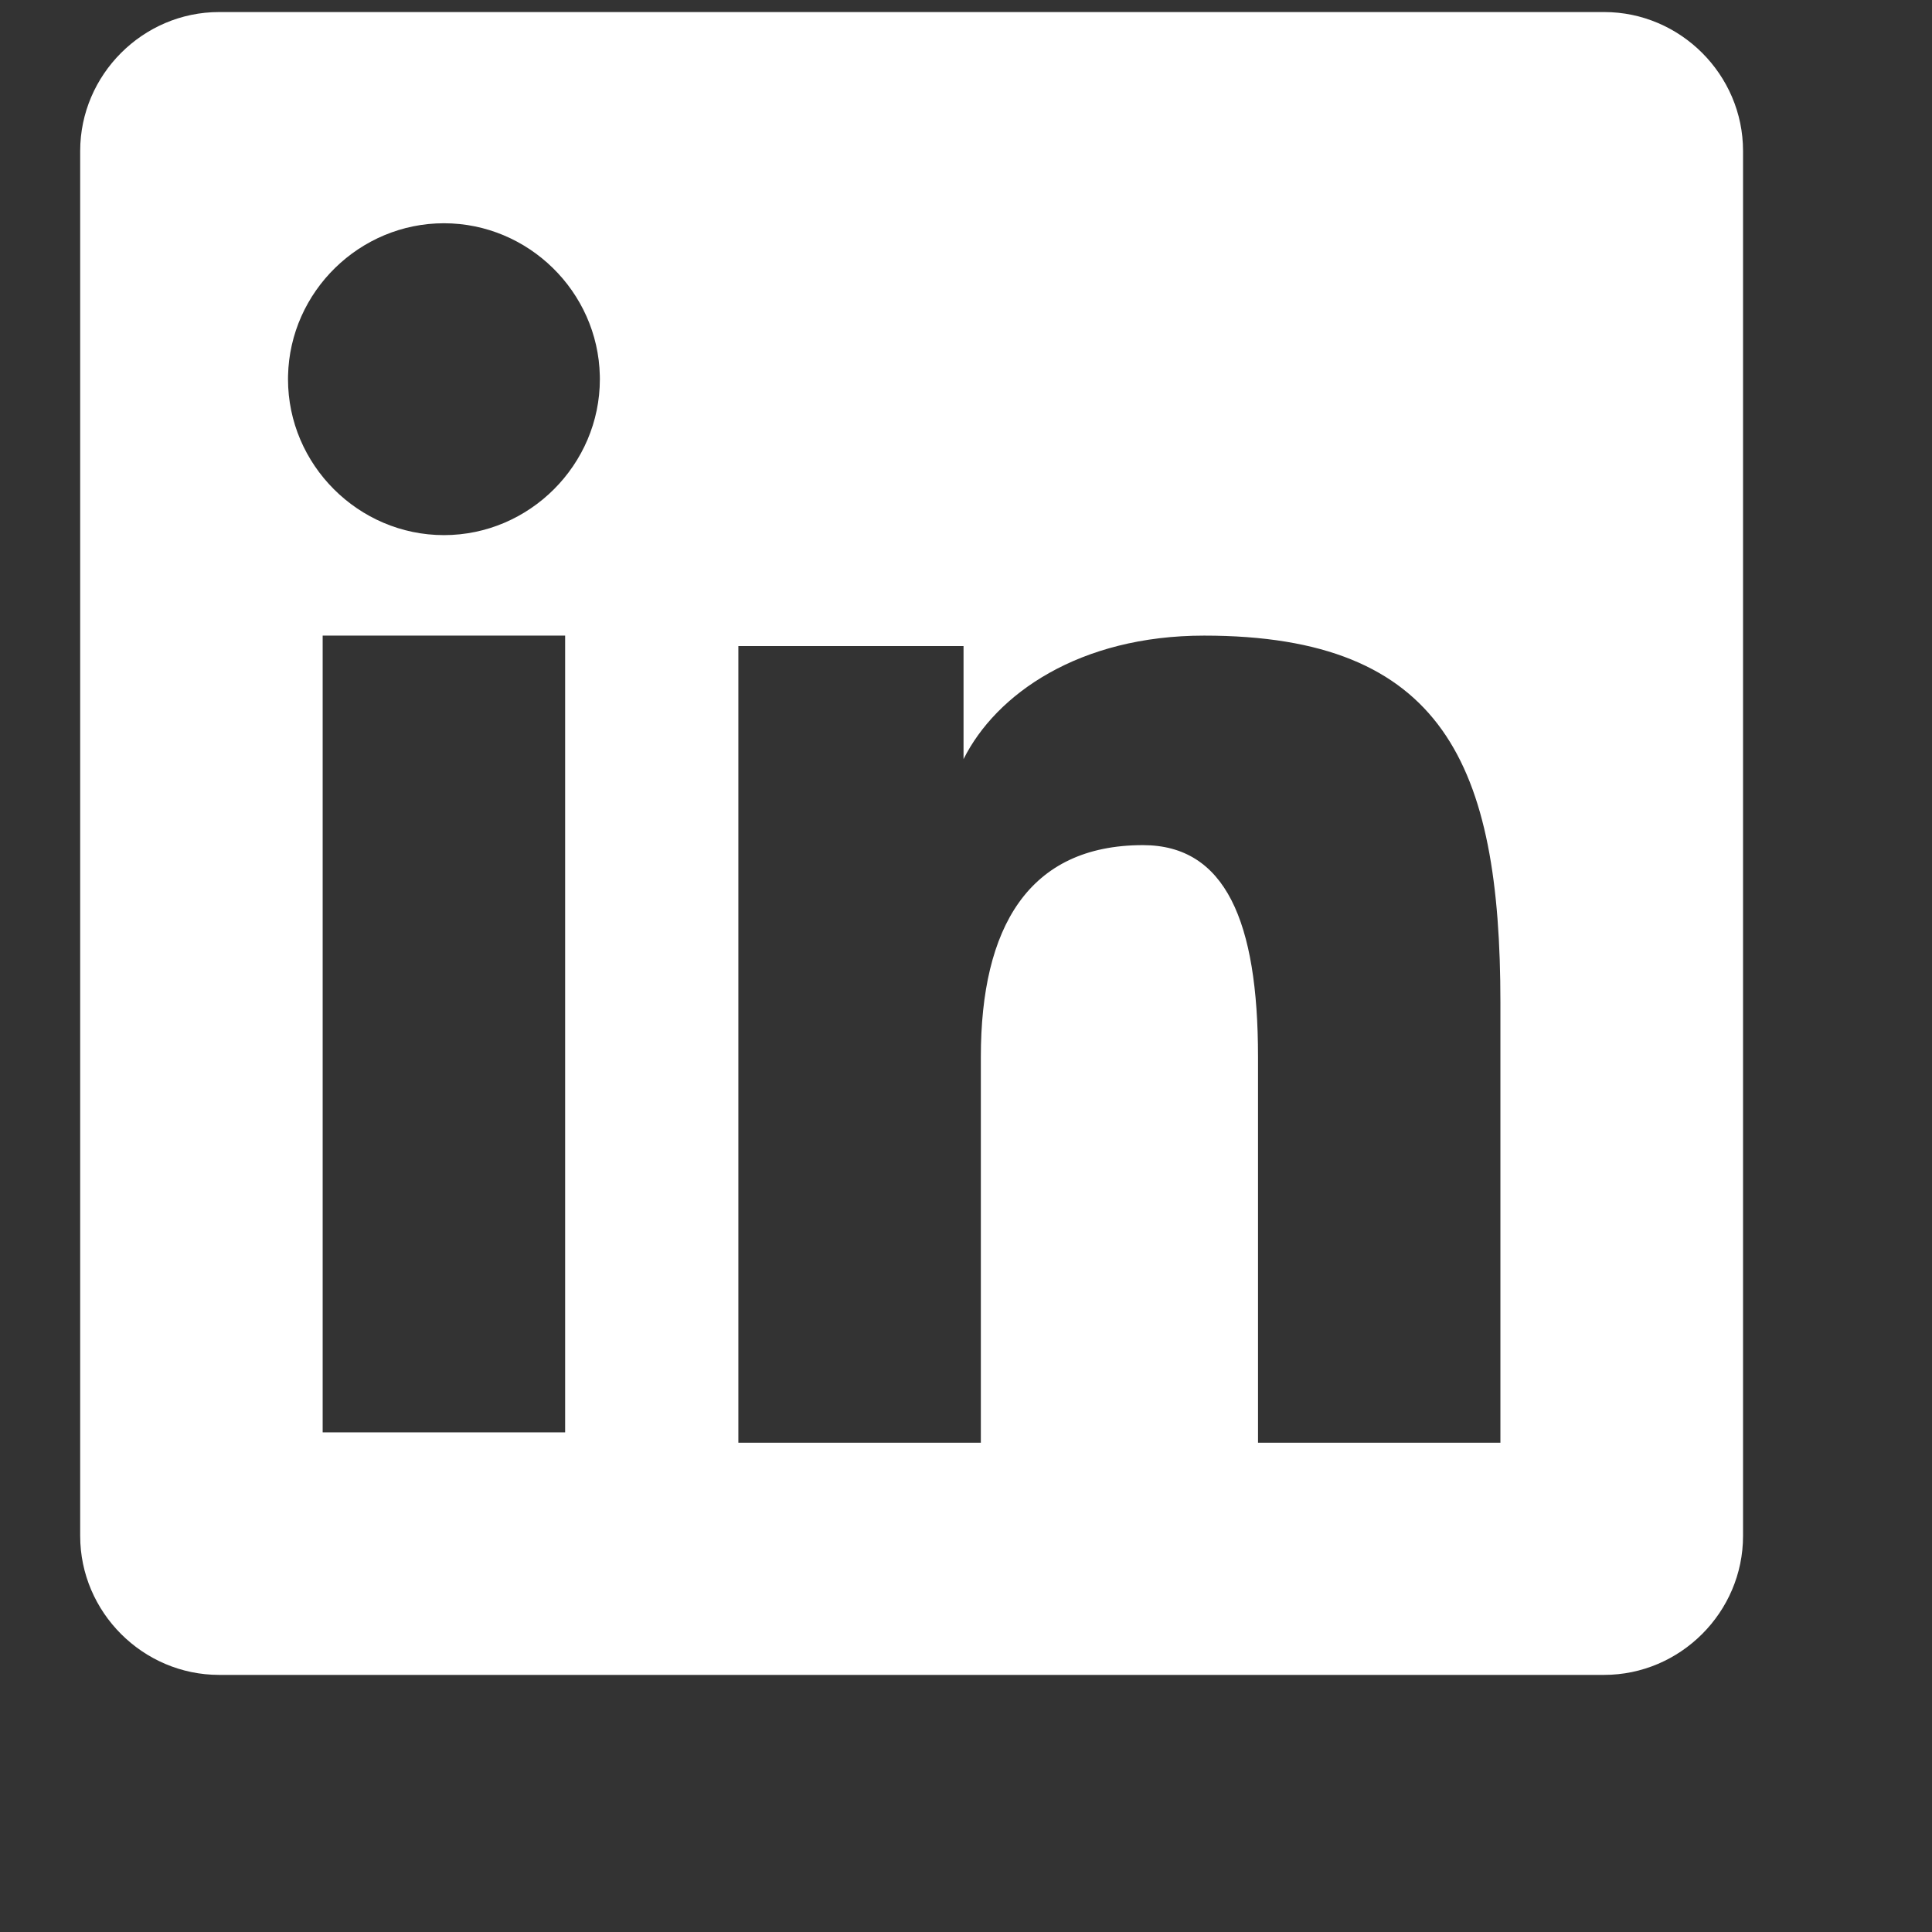 <?xml version="1.0" encoding="UTF-8" standalone="no"?>
<!DOCTYPE svg PUBLIC "-//W3C//DTD SVG 1.1//EN" "http://www.w3.org/Graphics/SVG/1.1/DTD/svg11.dtd">
<svg width="100%" height="100%" viewBox="0 0 33 33" version="1.1" xmlns="http://www.w3.org/2000/svg" xmlns:xlink="http://www.w3.org/1999/xlink" xml:space="preserve" xmlns:serif="http://www.serif.com/" style="fill-rule:evenodd;clip-rule:evenodd;stroke-linejoin:round;stroke-miterlimit:2;">
    <rect x="0" y="0" width="33" height="33" fill="#333333" stroke="none"/>
    <g transform="matrix(1,0,0,1,-1001,-2515)">
        <g transform="matrix(0.666,0,0,0.666,-1577.7,-2967.67)">
            <g id="Linkedin.svg" transform="matrix(0.259,0,0,0.259,3895.35,8253.54)">
                <g transform="matrix(1,0,0,1,-94,-92)">
                    <path d="M11.484,24.699C11.484,17.153 17.694,10.943 25.241,10.943L162.395,10.943C169.937,10.943 176.144,17.149 176.144,24.692L176.144,161.845C176.144,169.392 169.934,175.602 162.387,175.602L25.241,175.602C17.694,175.602 11.484,169.392 11.484,161.845L11.484,24.699ZM76.659,73.723L98.956,73.723L98.956,84.92C102.174,78.483 110.407,72.69 122.779,72.69C146.497,72.69 152.118,85.511 152.118,109.035L152.118,152.609L128.116,152.609L128.116,114.394C128.116,100.996 124.897,93.437 116.724,93.437C105.385,93.437 100.67,101.588 100.67,114.394L100.67,152.609L76.659,152.609L76.659,73.723ZM35.495,151.584L59.505,151.584L59.505,72.69L35.495,72.69L35.495,151.584ZM62.94,46.958C62.943,47.071 62.944,47.185 62.944,47.298C62.944,55.768 55.974,62.739 47.504,62.739C39.033,62.739 32.063,55.768 32.063,47.298C32.063,47.185 32.064,47.071 32.067,46.958C32.25,38.618 39.161,31.857 47.504,31.857C55.846,31.857 62.757,38.618 62.94,46.958Z" style="fill:white;"/>
                </g>
            </g>
        </g>
    </g>
</svg>

